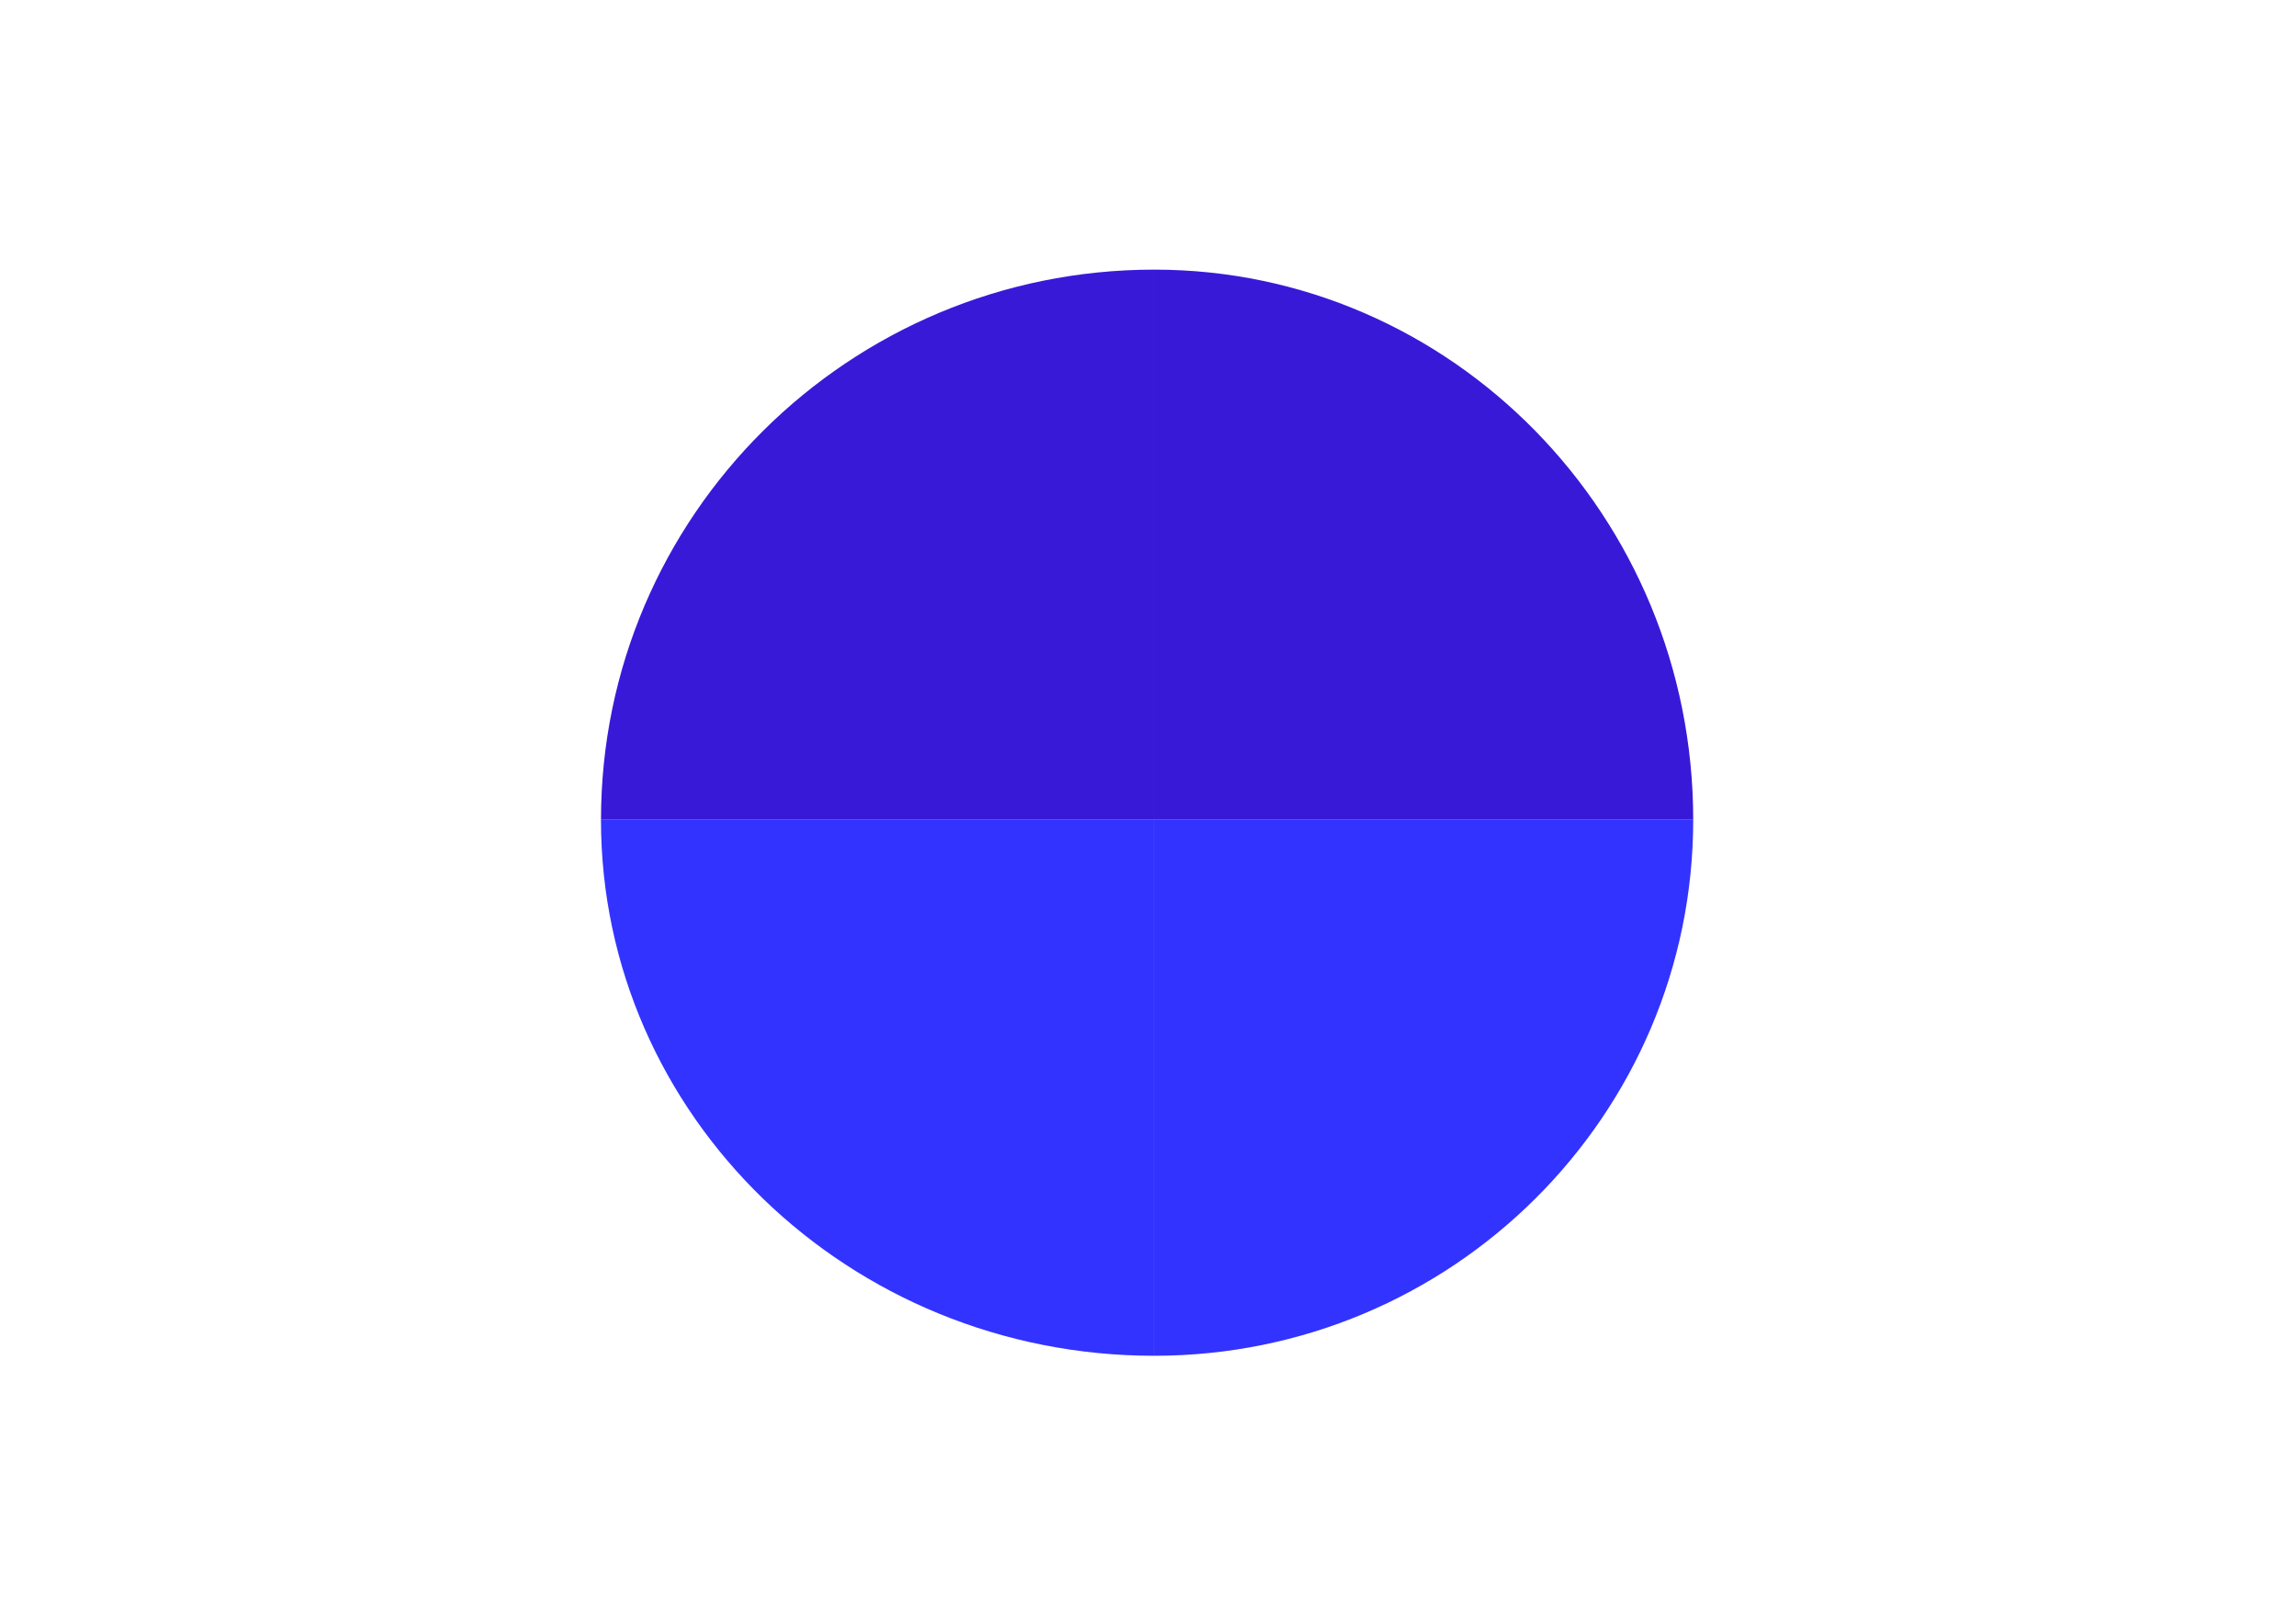 <?xml version="1.0" encoding="UTF-8"?>
<svg width="298" height="210" viewBox="0 0 298 210" fill="none" xmlns="http://www.w3.org/2000/svg">
<path fill-rule="evenodd" clip-rule="evenodd" d="M149.804 106.412V35C110.178 35 78.004 67 78.004 106.412H149.804ZM219.764 106.412C219.764 67 188.415 35 149.805 35V106.412H219.764Z" fill="#3919D8"/>
<path fill-rule="evenodd" clip-rule="evenodd" d="M149.8 106.411H78C78 144.813 110.174 175.992 149.8 175.992V106.411ZM219.764 106.411H149.805V175.992C188.415 175.992 219.764 144.813 219.764 106.411Z" fill="#3333FF"/>
</svg>
